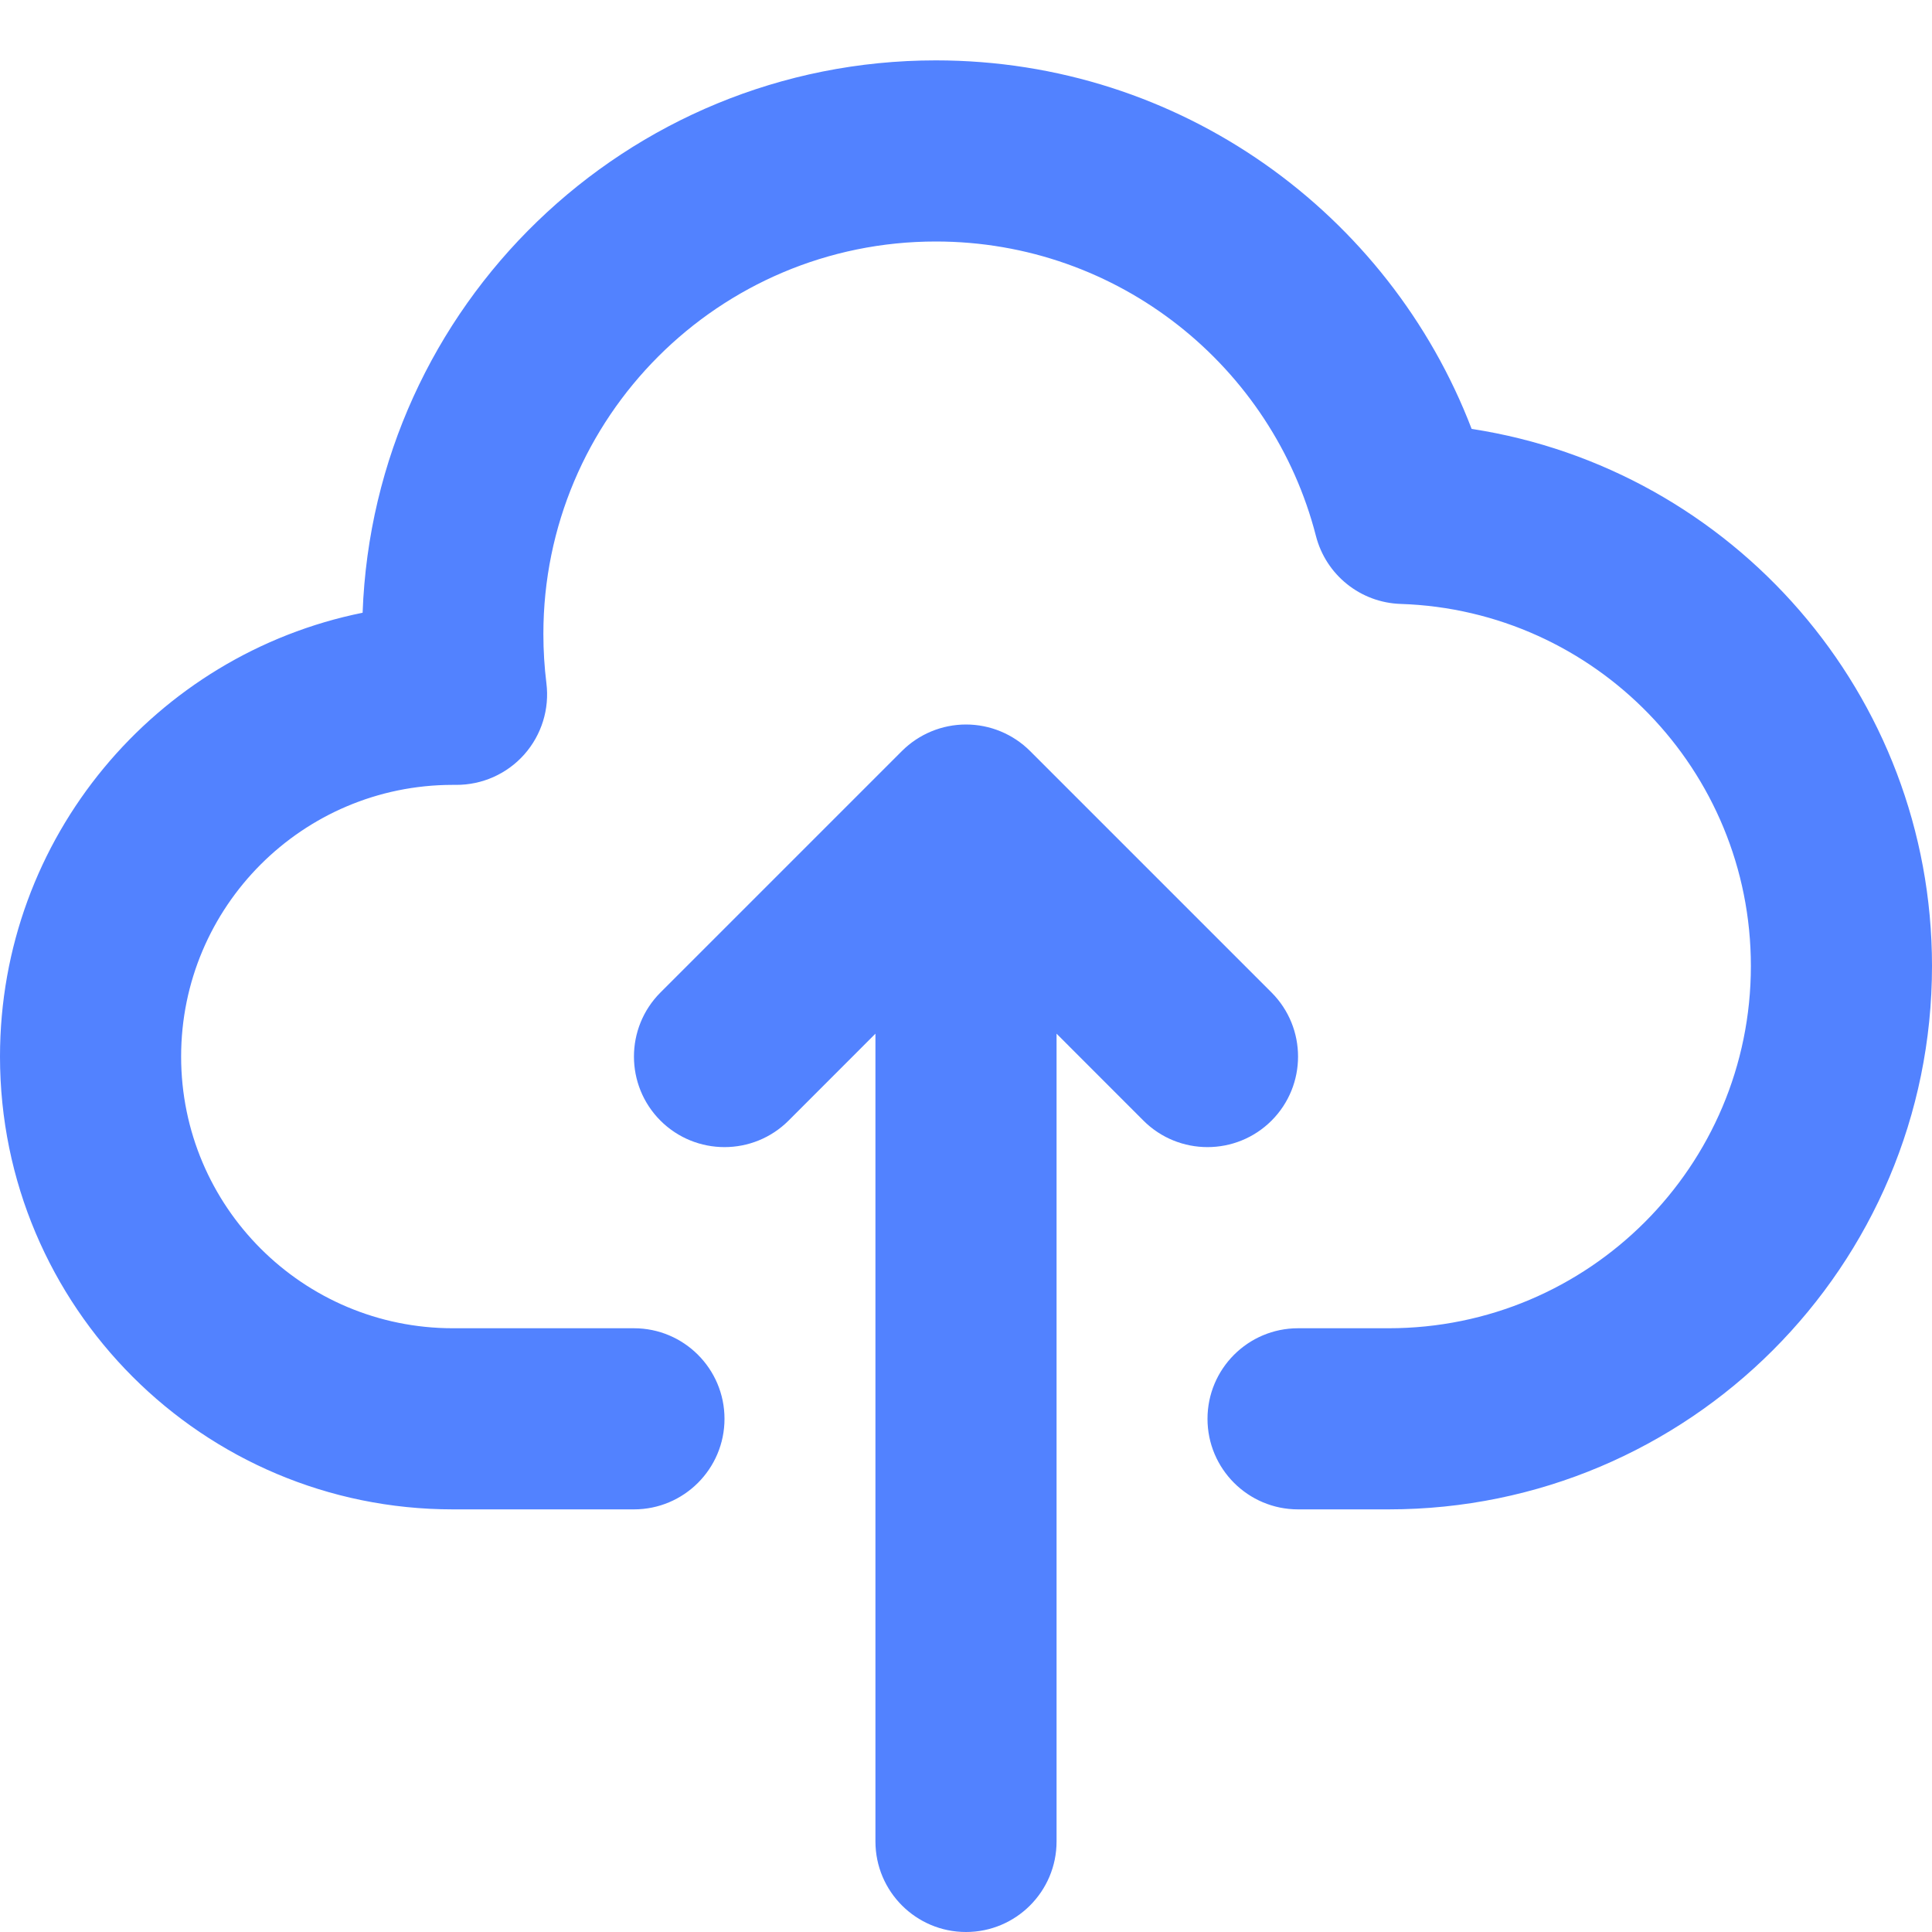 <svg width="32" height="32" viewBox="0 0 32 32" fill="none" xmlns="http://www.w3.org/2000/svg">
<path fill-rule="evenodd" clip-rule="evenodd" d="M9 10.5C9 6.91 11.91 4 15.5 4C18.528 4 21.076 6.072 21.796 8.877C21.962 9.523 22.534 9.982 23.2 10.003C26.421 10.108 29 12.753 29 16C29 19.314 26.314 22 23 22H22.5H22H21.5C20.672 22 20 22.672 20 23.5C20 24.328 20.672 25 21.5 25H22H22.5H23C27.971 25 32 20.971 32 16C32 11.497 28.693 7.767 24.375 7.104C23.008 3.535 19.552 1 15.5 1C10.371 1 6.191 5.065 6.006 10.149C2.58 10.841 0 13.869 0 17.5C0 21.642 3.358 25 7.5 25L7.503 25H8H10H10.5C11.328 25 12 24.328 12 23.5C12 22.672 11.328 22 10.5 22H10H8H7.505L7.502 22C5.016 22 3 19.985 3 17.5C3 15.016 5.013 13.002 7.496 13L7.554 13C7.986 13.002 8.397 12.819 8.684 12.496C8.97 12.173 9.104 11.743 9.05 11.315C9.017 11.048 9 10.777 9 10.5ZM17.5 17.121L18.939 18.561C19.525 19.146 20.475 19.146 21.061 18.561C21.646 17.975 21.646 17.025 21.061 16.439L17.061 12.439C16.779 12.158 16.398 12 16 12C15.602 12 15.221 12.158 14.939 12.439L10.939 16.439C10.354 17.025 10.354 17.975 10.939 18.561C11.525 19.146 12.475 19.146 13.061 18.561L14.5 17.121V30.5C14.5 31.328 15.172 32 16 32C16.828 32 17.5 31.328 17.5 30.5V17.121Z" fill="#5282FF"/>
</svg>
